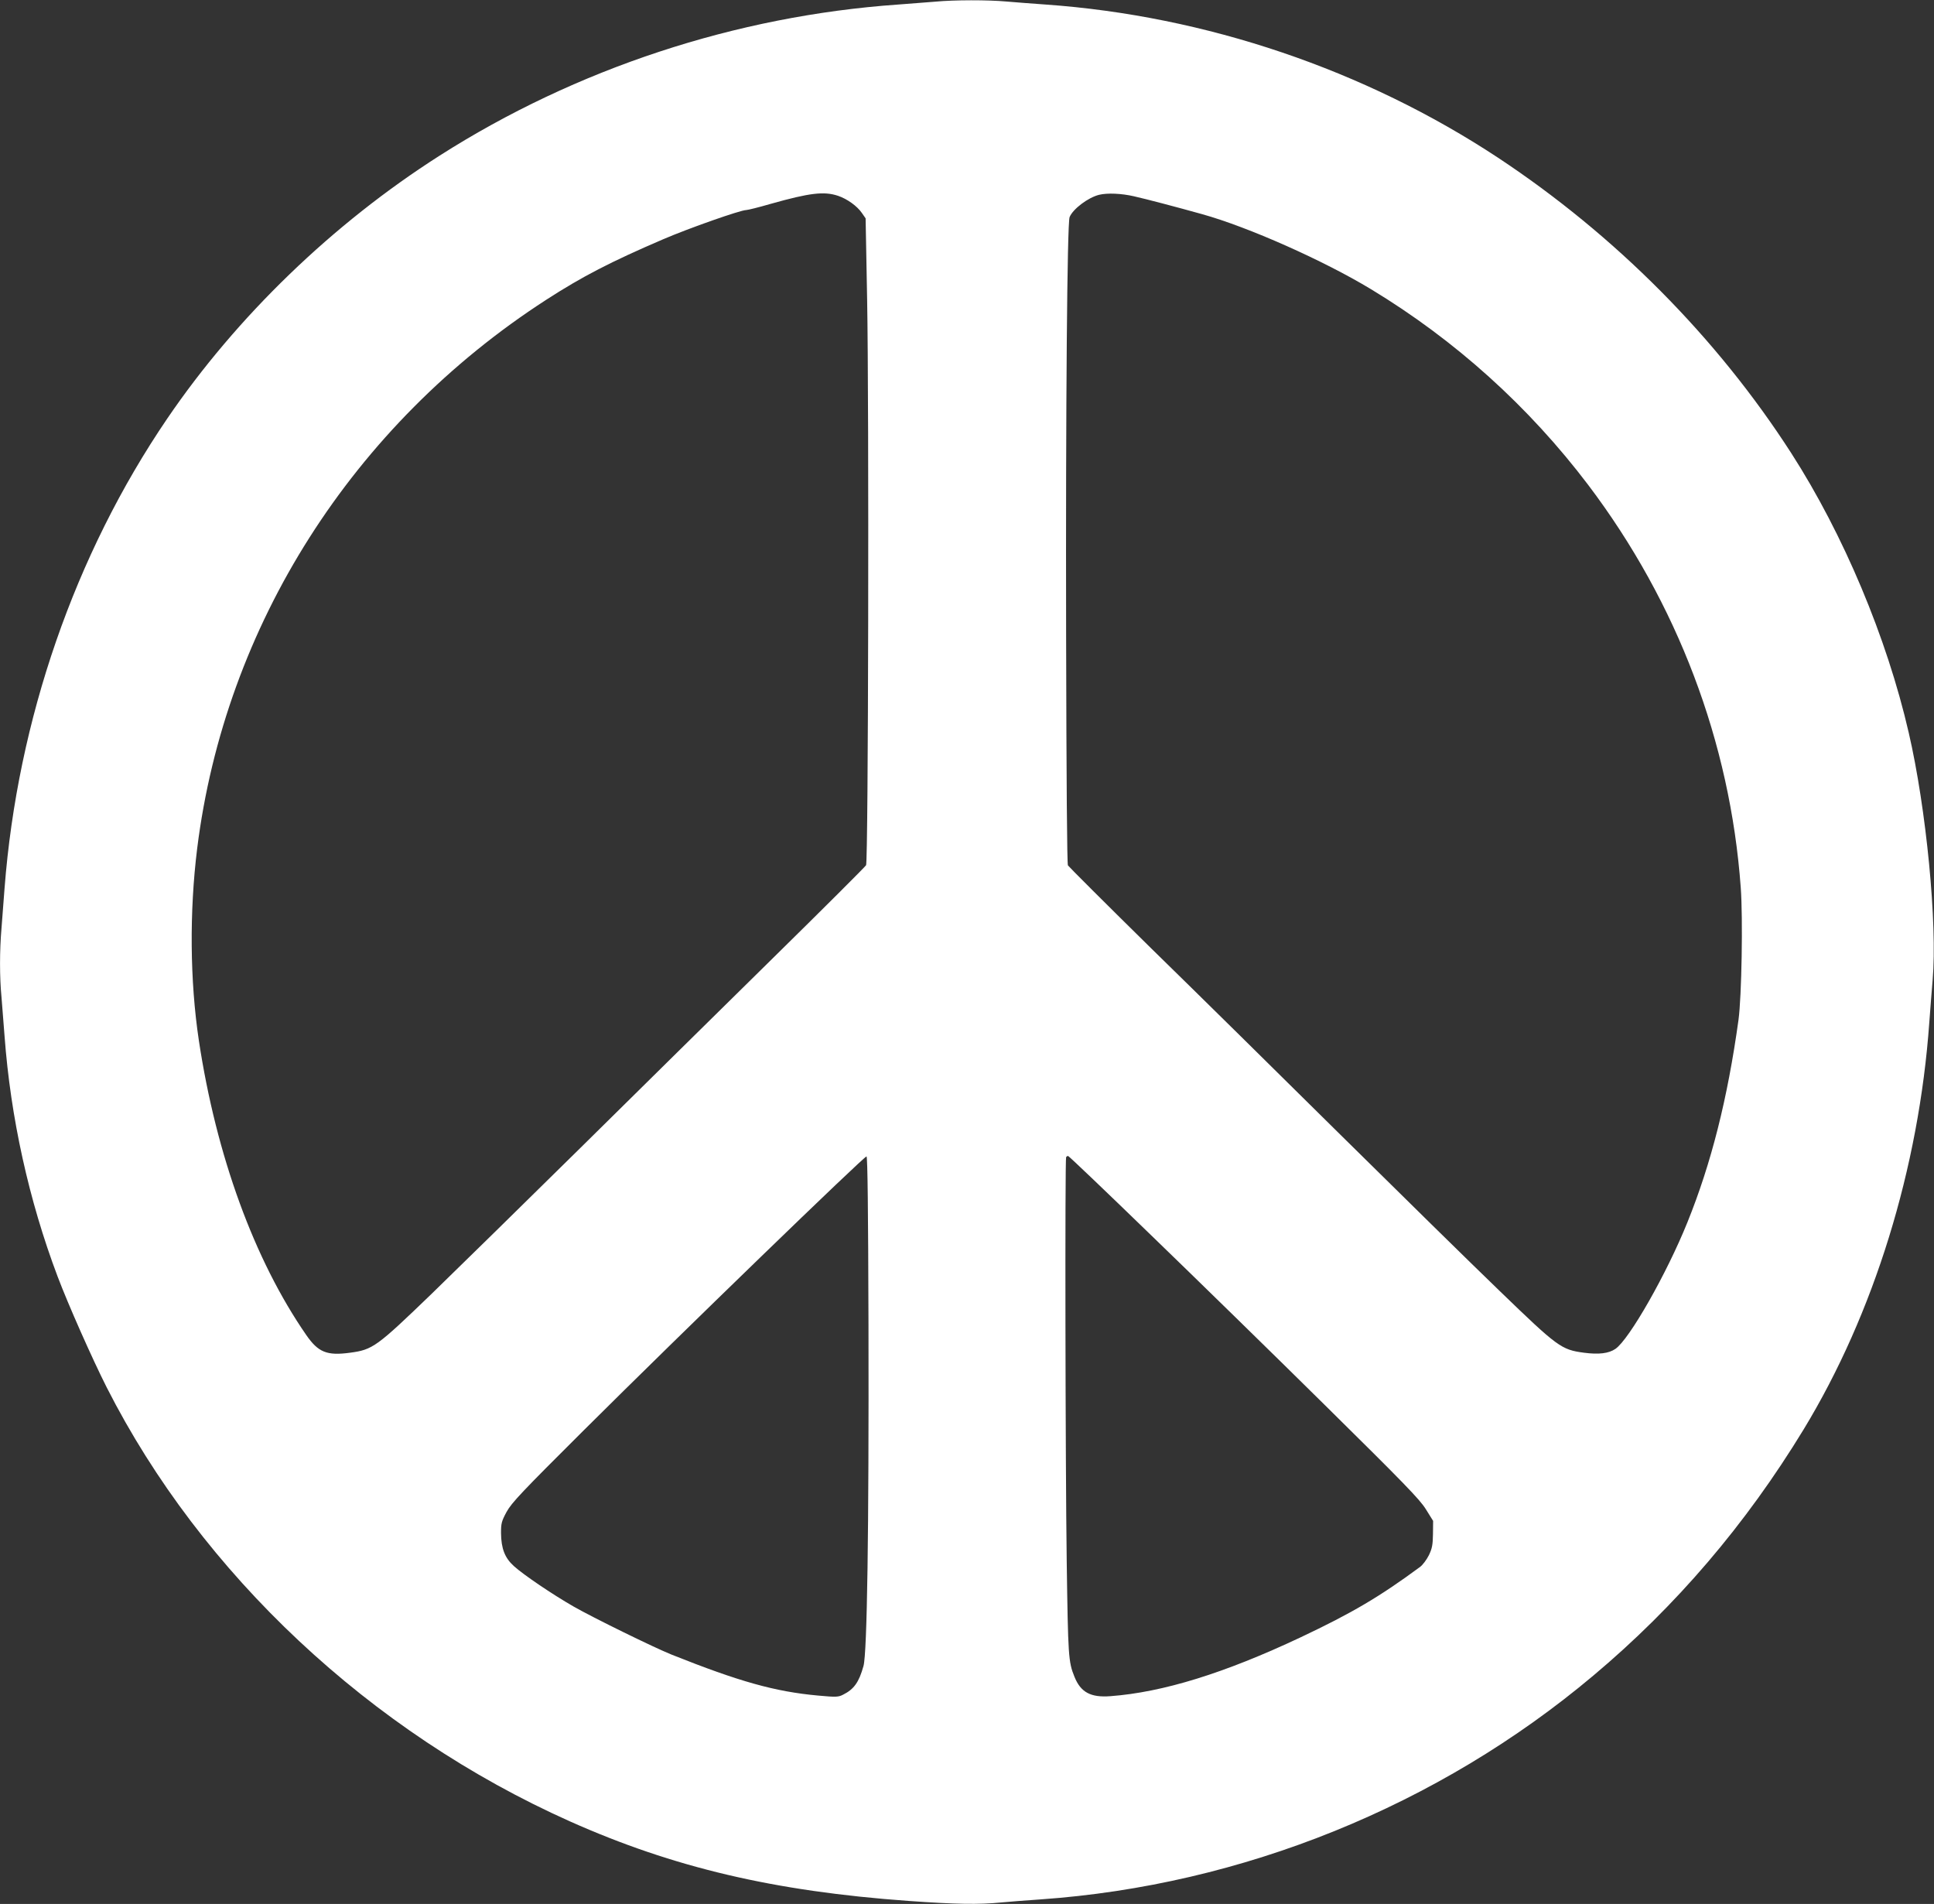 <?xml version="1.0" standalone="no"?>
<!DOCTYPE svg PUBLIC "-//W3C//DTD SVG 20010904//EN"
 "http://www.w3.org/TR/2001/REC-SVG-20010904/DTD/svg10.dtd">
<svg version="1.0" xmlns="http://www.w3.org/2000/svg"
 width="1280pt" height="1260pt" viewBox="0 0 1280 1260"
 preserveAspectRatio="xMidYMid meet">
<rect x="0" y="0" width="1280" height="1260" fill="#333333" stroke="none"/>
<g transform="translate(0,1260) scale(0.1,-0.1)"
fill="#ffffff" stroke="none">
<path d="M6190 12589 c-47 -4 -157 -12 -245 -19 -1072 -75 -2133 -424 -3037
-1001 -704 -449 -1341 -1063 -1801 -1739 -612 -899 -991 -1994 -1077 -3110 -6
-80 -15 -198 -20 -262 -13 -149 -13 -325 0 -458 5 -58 14 -172 20 -255 40
-540 161 -1089 351 -1592 71 -188 230 -546 325 -734 627 -1235 1744 -2282
3067 -2873 684 -305 1350 -462 2240 -526 308 -22 467 -25 614 -10 54 5 170 14
258 20 1336 93 2635 619 3660 1481 547 459 1009 1000 1392 1629 465 765 763
1727 832 2695 6 83 16 209 22 280 32 370 -42 1134 -158 1635 -145 631 -433
1315 -777 1850 -492 765 -1164 1442 -1941 1956 -882 582 -1934 939 -2995 1014
-85 6 -202 15 -260 20 -120 11 -345 11 -470 -1z m-643 -1285 c61 -21 125 -67
157 -113 l25 -36 10 -535 c13 -705 8 -3720 -7 -3746 -6 -10 -285 -289 -621
-619 -335 -330 -906 -892 -1268 -1250 -362 -357 -805 -791 -983 -964 -368
-355 -393 -373 -543 -393 -154 -21 -211 3 -290 117 -344 497 -596 1188 -711
1950 -59 393 -63 851 -11 1270 184 1475 1029 2803 2310 3631 238 154 428 252
775 401 170 73 511 193 549 193 10 0 83 18 162 41 259 73 353 84 446 53z
m1958 -3 c80 -18 282 -71 450 -118 306 -85 805 -307 1119 -497 557 -337 1045
-777 1438 -1296 589 -779 939 -1701 1009 -2664 15 -202 6 -723 -15 -876 -72
-520 -180 -948 -338 -1339 -136 -338 -385 -776 -477 -838 -44 -30 -110 -38
-208 -25 -150 20 -173 37 -558 409 -187 180 -660 645 -1053 1033 -392 388
-956 944 -1254 1235 -297 292 -544 539 -550 548 -6 11 -10 563 -12 1525 -3
1517 7 2723 23 2765 21 53 122 130 196 148 54 13 148 9 230 -10z m-1757 -7472
c3 -1372 -9 -2166 -33 -2254 -30 -108 -63 -154 -135 -190 -31 -16 -46 -17
-165 -6 -286 26 -521 92 -970 271 -115 46 -521 245 -650 319 -141 81 -330 209
-394 267 -60 54 -84 116 -85 219 0 63 3 77 37 140 34 61 98 129 510 539 648
645 1859 1817 1872 1813 7 -3 11 -352 13 -1118z m1868 599 c297 -287 817 -795
1156 -1130 520 -513 625 -621 665 -686 l48 -77 -1 -87 c-1 -72 -6 -96 -27
-140 -15 -30 -41 -65 -59 -78 -267 -197 -450 -305 -791 -466 -503 -237 -910
-363 -1258 -389 -131 -10 -197 26 -238 129 -40 99 -42 132 -51 761 -9 639 -12
2664 -4 2677 3 5 9 8 13 8 5 0 251 -235 547 -522z"/>
</g>
</svg>
